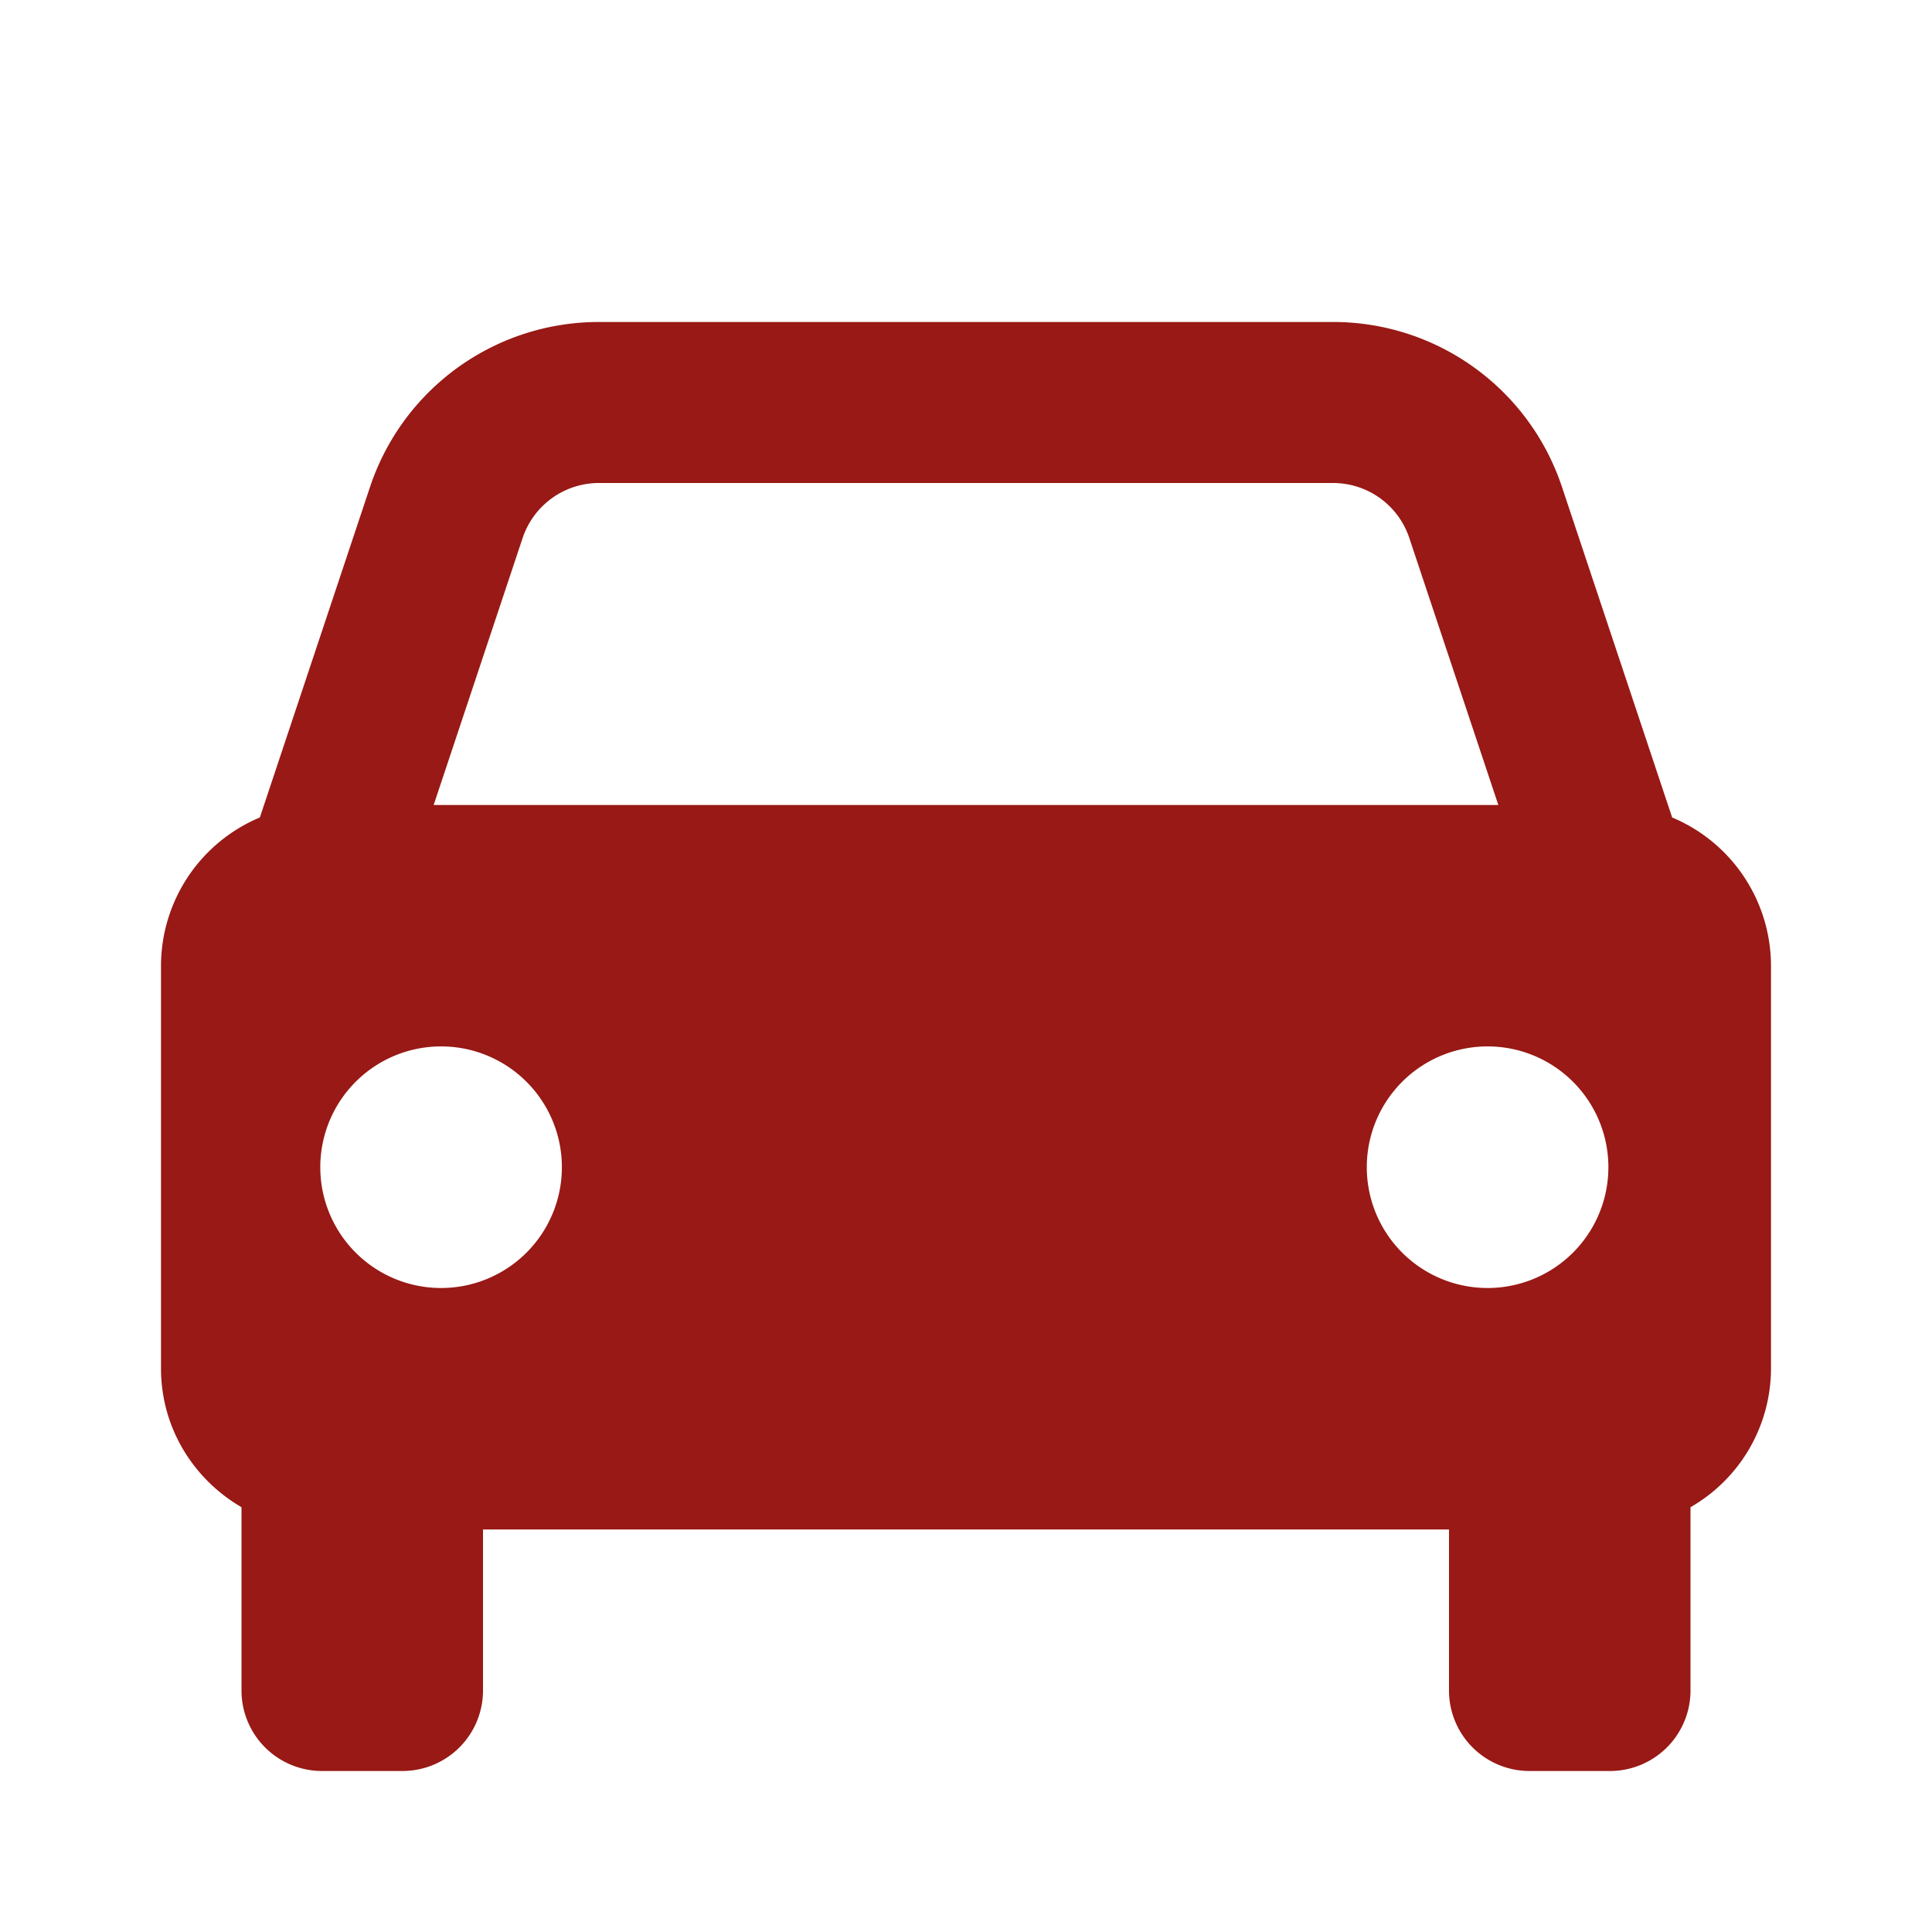 <svg width="80" height="80" viewBox="0 0 80 80" xmlns="http://www.w3.org/2000/svg">
    <g fill="none" fill-rule="evenodd">
        <path d="M0 0h80v80H0z"/>
        <path d="m69.24 33.85-4.56-13.68a9.983 9.983 0 0 0-9.483-6.837H24.803a9.983 9.983 0 0 0-9.483 6.837l-4.56 13.68A6.667 6.667 0 0 0 6.667 40v16.667c0 2.46 1.346 4.586 3.333 5.743V70a3.333 3.333 0 0 0 3.333 3.333h3.334A3.333 3.333 0 0 0 20 70v-6.667h40V70a3.333 3.333 0 0 0 3.333 3.333h3.334A3.333 3.333 0 0 0 70 70v-7.59a6.633 6.633 0 0 0 3.333-5.743V40a6.667 6.667 0 0 0-4.093-6.15zM24.803 20h30.39c1.437 0 2.71.913 3.164 2.28l3.686 11.053H17.957L21.64 22.28A3.333 3.333 0 0 1 24.803 20zm-6.47 33.333a5.002 5.002 0 1 1 .004-10.003 5.002 5.002 0 0 1-.004 10.003zm43.334 0a5.002 5.002 0 1 1 .003-10.003 5.002 5.002 0 0 1-.003 10.003z" fill="#981915" fill-rule="nonzero"/>
    </g>
</svg>
